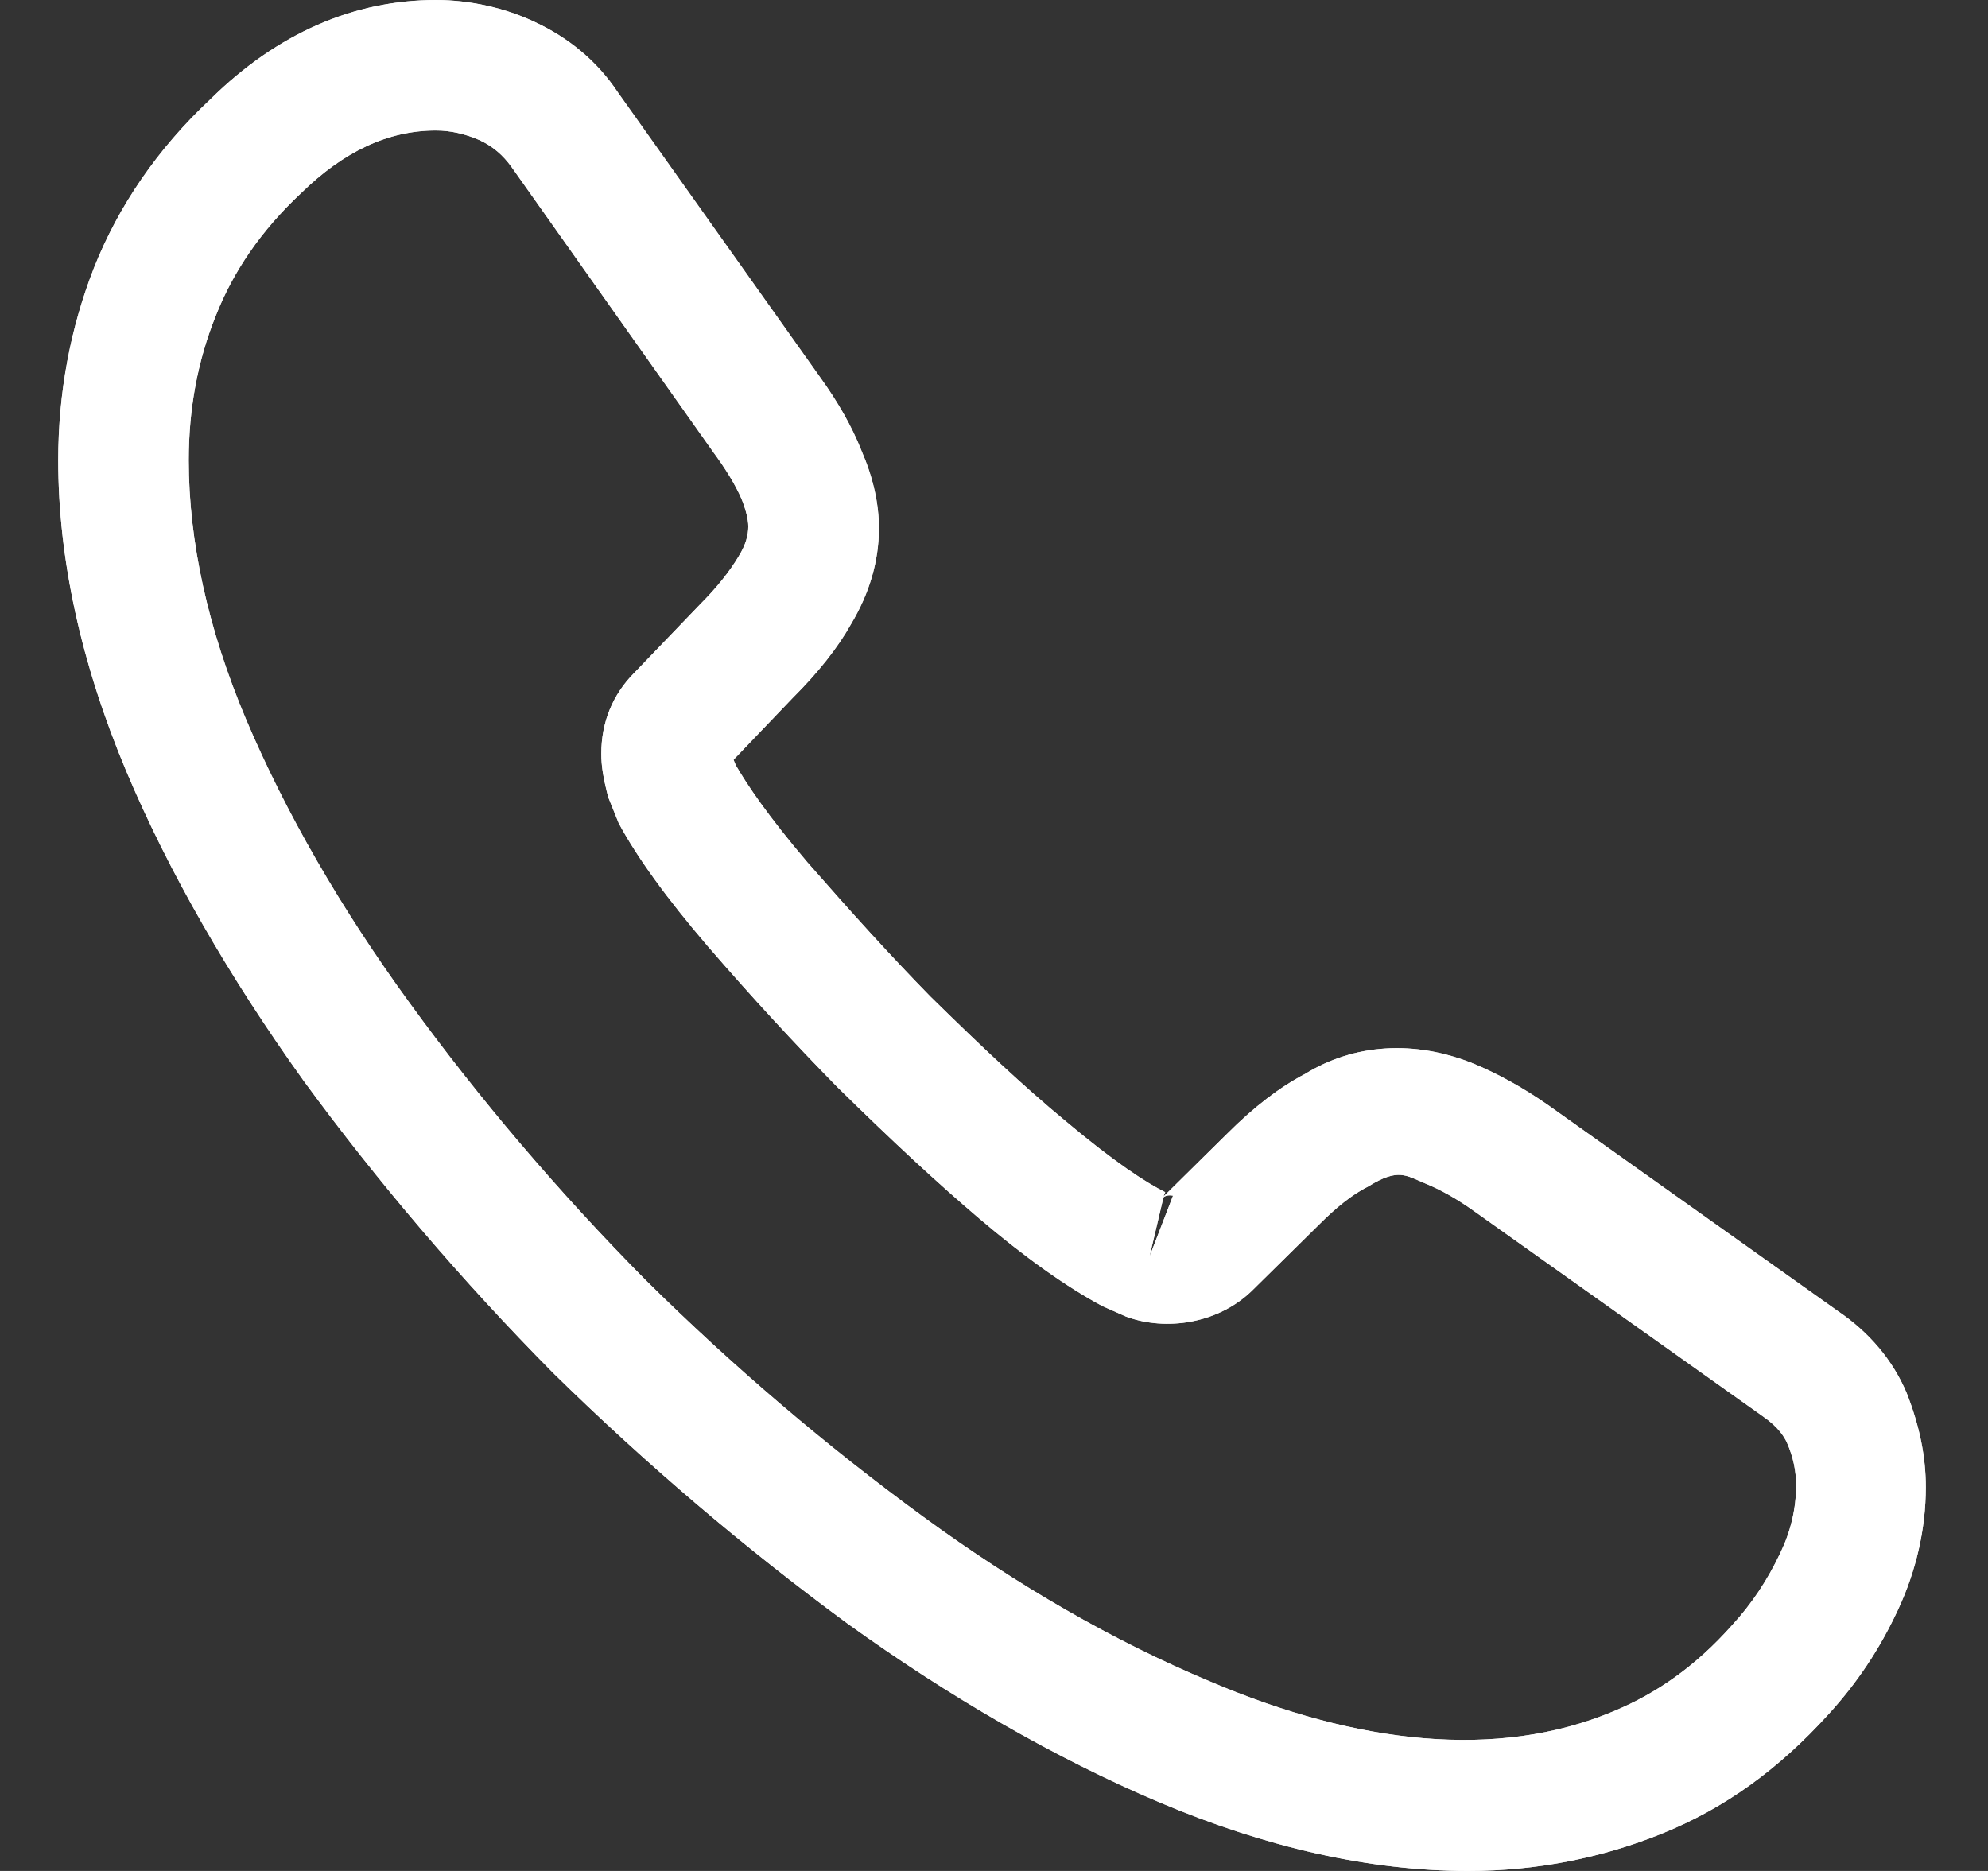 <?xml version="1.0" encoding="UTF-8"?> <svg xmlns="http://www.w3.org/2000/svg" width="17" height="16" viewBox="0 0 17 16" fill="none"><rect x="0" y="0" width="17" height="16" fill="#333333" stroke="none"/><path d="M12.554 16C11.713 16 10.827 15.799 9.912 15.412C9.019 15.033 8.119 14.512 7.24 13.879C6.37 13.239 5.529 12.525 4.732 11.743C3.944 10.947 3.229 10.106 2.597 9.243C1.957 8.35 1.443 7.457 1.079 6.593C0.692 5.671 0.498 4.778 0.498 3.937C0.498 3.356 0.602 2.806 0.803 2.292C1.012 1.764 1.346 1.273 1.8 0.848C2.373 0.283 3.028 0 3.728 0C4.018 0 4.316 0.067 4.569 0.186C4.859 0.32 5.105 0.521 5.283 0.789L7.01 3.222C7.166 3.438 7.285 3.647 7.367 3.855C7.464 4.078 7.516 4.301 7.516 4.517C7.516 4.8 7.434 5.075 7.278 5.336C7.166 5.537 6.995 5.753 6.779 5.968L6.273 6.497C6.28 6.519 6.288 6.534 6.295 6.549C6.385 6.705 6.563 6.973 6.905 7.375C7.27 7.792 7.612 8.171 7.955 8.521C8.394 8.953 8.759 9.295 9.101 9.578C9.525 9.935 9.8 10.114 9.964 10.195L9.949 10.233L10.492 9.697C10.723 9.466 10.946 9.295 11.162 9.183C11.572 8.93 12.092 8.886 12.613 9.101C12.807 9.183 13.015 9.295 13.239 9.451L15.709 11.207C15.985 11.393 16.186 11.632 16.305 11.914C16.416 12.197 16.468 12.458 16.468 12.718C16.468 13.075 16.386 13.433 16.23 13.767C16.074 14.102 15.88 14.393 15.635 14.661C15.211 15.129 14.749 15.464 14.213 15.68C13.7 15.888 13.142 16 12.554 16ZM3.728 1.116C3.319 1.116 2.939 1.295 2.574 1.652C2.232 1.972 1.994 2.322 1.845 2.701C1.689 3.088 1.614 3.498 1.614 3.937C1.614 4.629 1.778 5.38 2.105 6.154C2.44 6.943 2.909 7.762 3.505 8.58C4.1 9.399 4.777 10.195 5.521 10.947C6.265 11.684 7.069 12.368 7.895 12.971C8.699 13.559 9.525 14.035 10.344 14.378C11.616 14.921 12.807 15.047 13.789 14.638C14.169 14.482 14.504 14.244 14.809 13.901C14.98 13.715 15.114 13.514 15.226 13.276C15.315 13.09 15.359 12.897 15.359 12.703C15.359 12.584 15.337 12.465 15.278 12.331C15.255 12.287 15.211 12.205 15.069 12.108L12.598 10.352C12.45 10.247 12.316 10.173 12.189 10.121C12.025 10.054 11.959 9.987 11.706 10.143C11.557 10.218 11.423 10.329 11.274 10.478L10.708 11.036C10.418 11.319 9.972 11.386 9.629 11.259L9.428 11.17C9.123 11.007 8.766 10.754 8.372 10.419C8.014 10.114 7.627 9.756 7.159 9.295C6.794 8.923 6.429 8.528 6.05 8.089C5.7 7.68 5.447 7.33 5.291 7.04L5.201 6.817C5.157 6.646 5.142 6.549 5.142 6.445C5.142 6.177 5.239 5.939 5.425 5.753L5.983 5.172C6.132 5.023 6.243 4.882 6.318 4.755C6.377 4.659 6.399 4.577 6.399 4.502C6.399 4.443 6.377 4.353 6.34 4.264C6.288 4.145 6.206 4.011 6.102 3.87L4.375 1.429C4.301 1.325 4.212 1.25 4.1 1.198C3.981 1.146 3.854 1.116 3.728 1.116ZM9.949 10.24L9.83 10.746L10.031 10.225C9.994 10.218 9.964 10.225 9.949 10.24Z" fill="white"></path><path d="M12.554 16C11.713 16 10.827 15.799 9.912 15.412C9.019 15.033 8.119 14.512 7.24 13.879C6.37 13.239 5.529 12.525 4.732 11.743C3.944 10.947 3.229 10.106 2.597 9.243C1.957 8.35 1.443 7.457 1.079 6.593C0.692 5.671 0.498 4.778 0.498 3.937C0.498 3.356 0.602 2.806 0.803 2.292C1.012 1.764 1.346 1.273 1.8 0.848C2.373 0.283 3.028 0 3.728 0C4.018 0 4.316 0.067 4.569 0.186C4.859 0.32 5.105 0.521 5.283 0.789L7.01 3.222C7.166 3.438 7.285 3.647 7.367 3.855C7.464 4.078 7.516 4.301 7.516 4.517C7.516 4.8 7.434 5.075 7.278 5.336C7.166 5.537 6.995 5.753 6.779 5.968L6.273 6.497C6.28 6.519 6.288 6.534 6.295 6.549C6.385 6.705 6.563 6.973 6.905 7.375C7.27 7.792 7.612 8.171 7.955 8.521C8.394 8.953 8.759 9.295 9.101 9.578C9.525 9.935 9.8 10.114 9.964 10.195L9.949 10.233L10.492 9.697C10.723 9.466 10.946 9.295 11.162 9.183C11.572 8.93 12.092 8.886 12.613 9.101C12.807 9.183 13.015 9.295 13.239 9.451L15.709 11.207C15.985 11.393 16.186 11.632 16.305 11.914C16.416 12.197 16.468 12.458 16.468 12.718C16.468 13.075 16.386 13.433 16.23 13.767C16.074 14.102 15.88 14.393 15.635 14.661C15.211 15.129 14.749 15.464 14.213 15.68C13.7 15.888 13.142 16 12.554 16ZM3.728 1.116C3.319 1.116 2.939 1.295 2.574 1.652C2.232 1.972 1.994 2.322 1.845 2.701C1.689 3.088 1.614 3.498 1.614 3.937C1.614 4.629 1.778 5.38 2.105 6.154C2.44 6.943 2.909 7.762 3.505 8.58C4.1 9.399 4.777 10.195 5.521 10.947C6.265 11.684 7.069 12.368 7.895 12.971C8.699 13.559 9.525 14.035 10.344 14.378C11.616 14.921 12.807 15.047 13.789 14.638C14.169 14.482 14.504 14.244 14.809 13.901C14.98 13.715 15.114 13.514 15.226 13.276C15.315 13.09 15.359 12.897 15.359 12.703C15.359 12.584 15.337 12.465 15.278 12.331C15.255 12.287 15.211 12.205 15.069 12.108L12.598 10.352C12.45 10.247 12.316 10.173 12.189 10.121C12.025 10.054 11.959 9.987 11.706 10.143C11.557 10.218 11.423 10.329 11.274 10.478L10.708 11.036C10.418 11.319 9.972 11.386 9.629 11.259L9.428 11.17C9.123 11.007 8.766 10.754 8.372 10.419C8.014 10.114 7.627 9.756 7.159 9.295C6.794 8.923 6.429 8.528 6.05 8.089C5.7 7.68 5.447 7.33 5.291 7.04L5.201 6.817C5.157 6.646 5.142 6.549 5.142 6.445C5.142 6.177 5.239 5.939 5.425 5.753L5.983 5.172C6.132 5.023 6.243 4.882 6.318 4.755C6.377 4.659 6.399 4.577 6.399 4.502C6.399 4.443 6.377 4.353 6.34 4.264C6.288 4.145 6.206 4.011 6.102 3.87L4.375 1.429C4.301 1.325 4.212 1.25 4.1 1.198C3.981 1.146 3.854 1.116 3.728 1.116ZM9.949 10.24L9.83 10.746L10.031 10.225C9.994 10.218 9.964 10.225 9.949 10.24Z" fill="white" fill-opacity="0.9"></path></svg> 